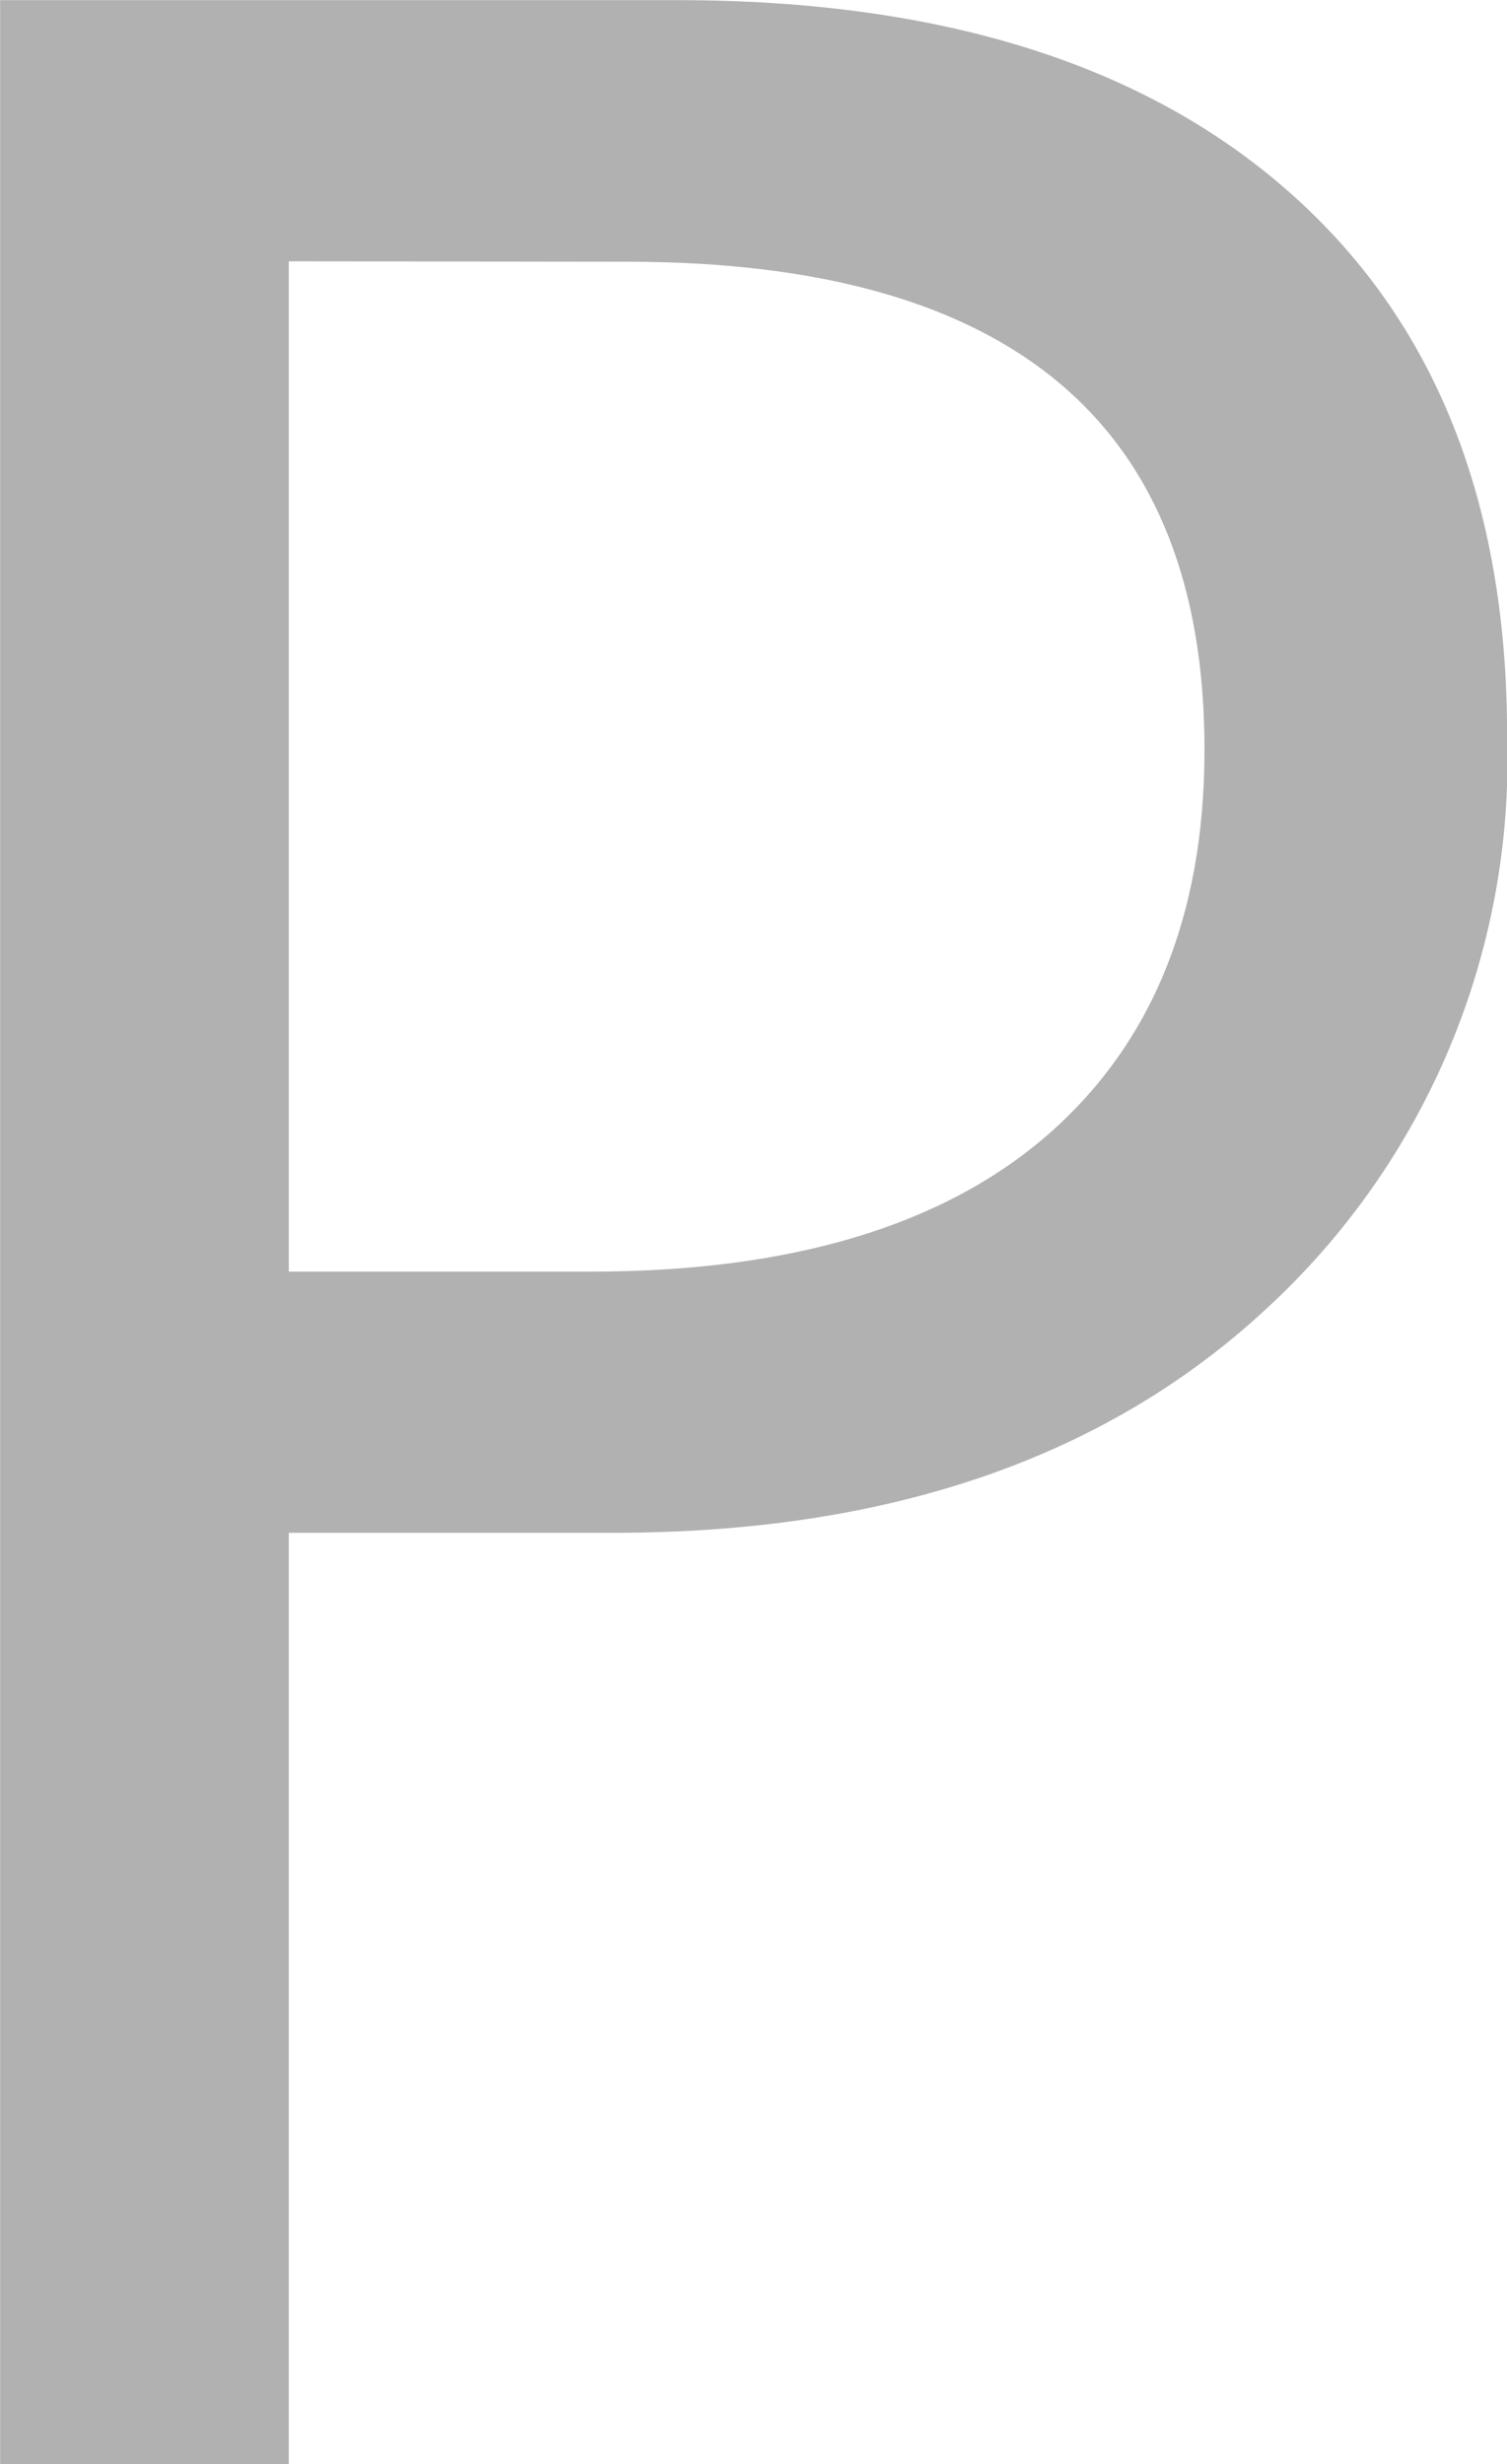 <?xml version="1.0" encoding="utf-8"?>
<!-- Generator: Adobe Illustrator 23.0.1, SVG Export Plug-In . SVG Version: 6.00 Build 0)  -->
<svg version="1.1" id="Layer_1" xmlns="http://www.w3.org/2000/svg" xmlns:xlink="http://www.w3.org/1999/xlink" x="0px" y="0px"
	 viewBox="0 0 36.7 60" style="enable-background:new 0 0 36.7 60;" xml:space="preserve">
<style type="text/css">
	.st0{fill:#B1B1B1;}
</style>
<g id="Group_17" transform="translate(196.653 -120.527)">
	<path id="Path_40" class="st0" d="M-189.62,157.85v22.68h-7.03v-60h16.49c6.41,0,11.39,1.56,14.92,4.69
		c3.53,3.12,5.29,7.53,5.29,13.22c0.17,5.29-1.98,10.39-5.88,13.97c-3.92,3.63-9.21,5.44-15.88,5.44L-189.62,157.85z
		 M-189.62,126.89v24.6h7.36c4.85,0,8.56-1.11,11.11-3.32c2.55-2.22,3.83-5.35,3.83-9.39c0-7.92-4.69-11.88-14.06-11.88
		L-189.62,126.89z"/>
</g>
</svg>
